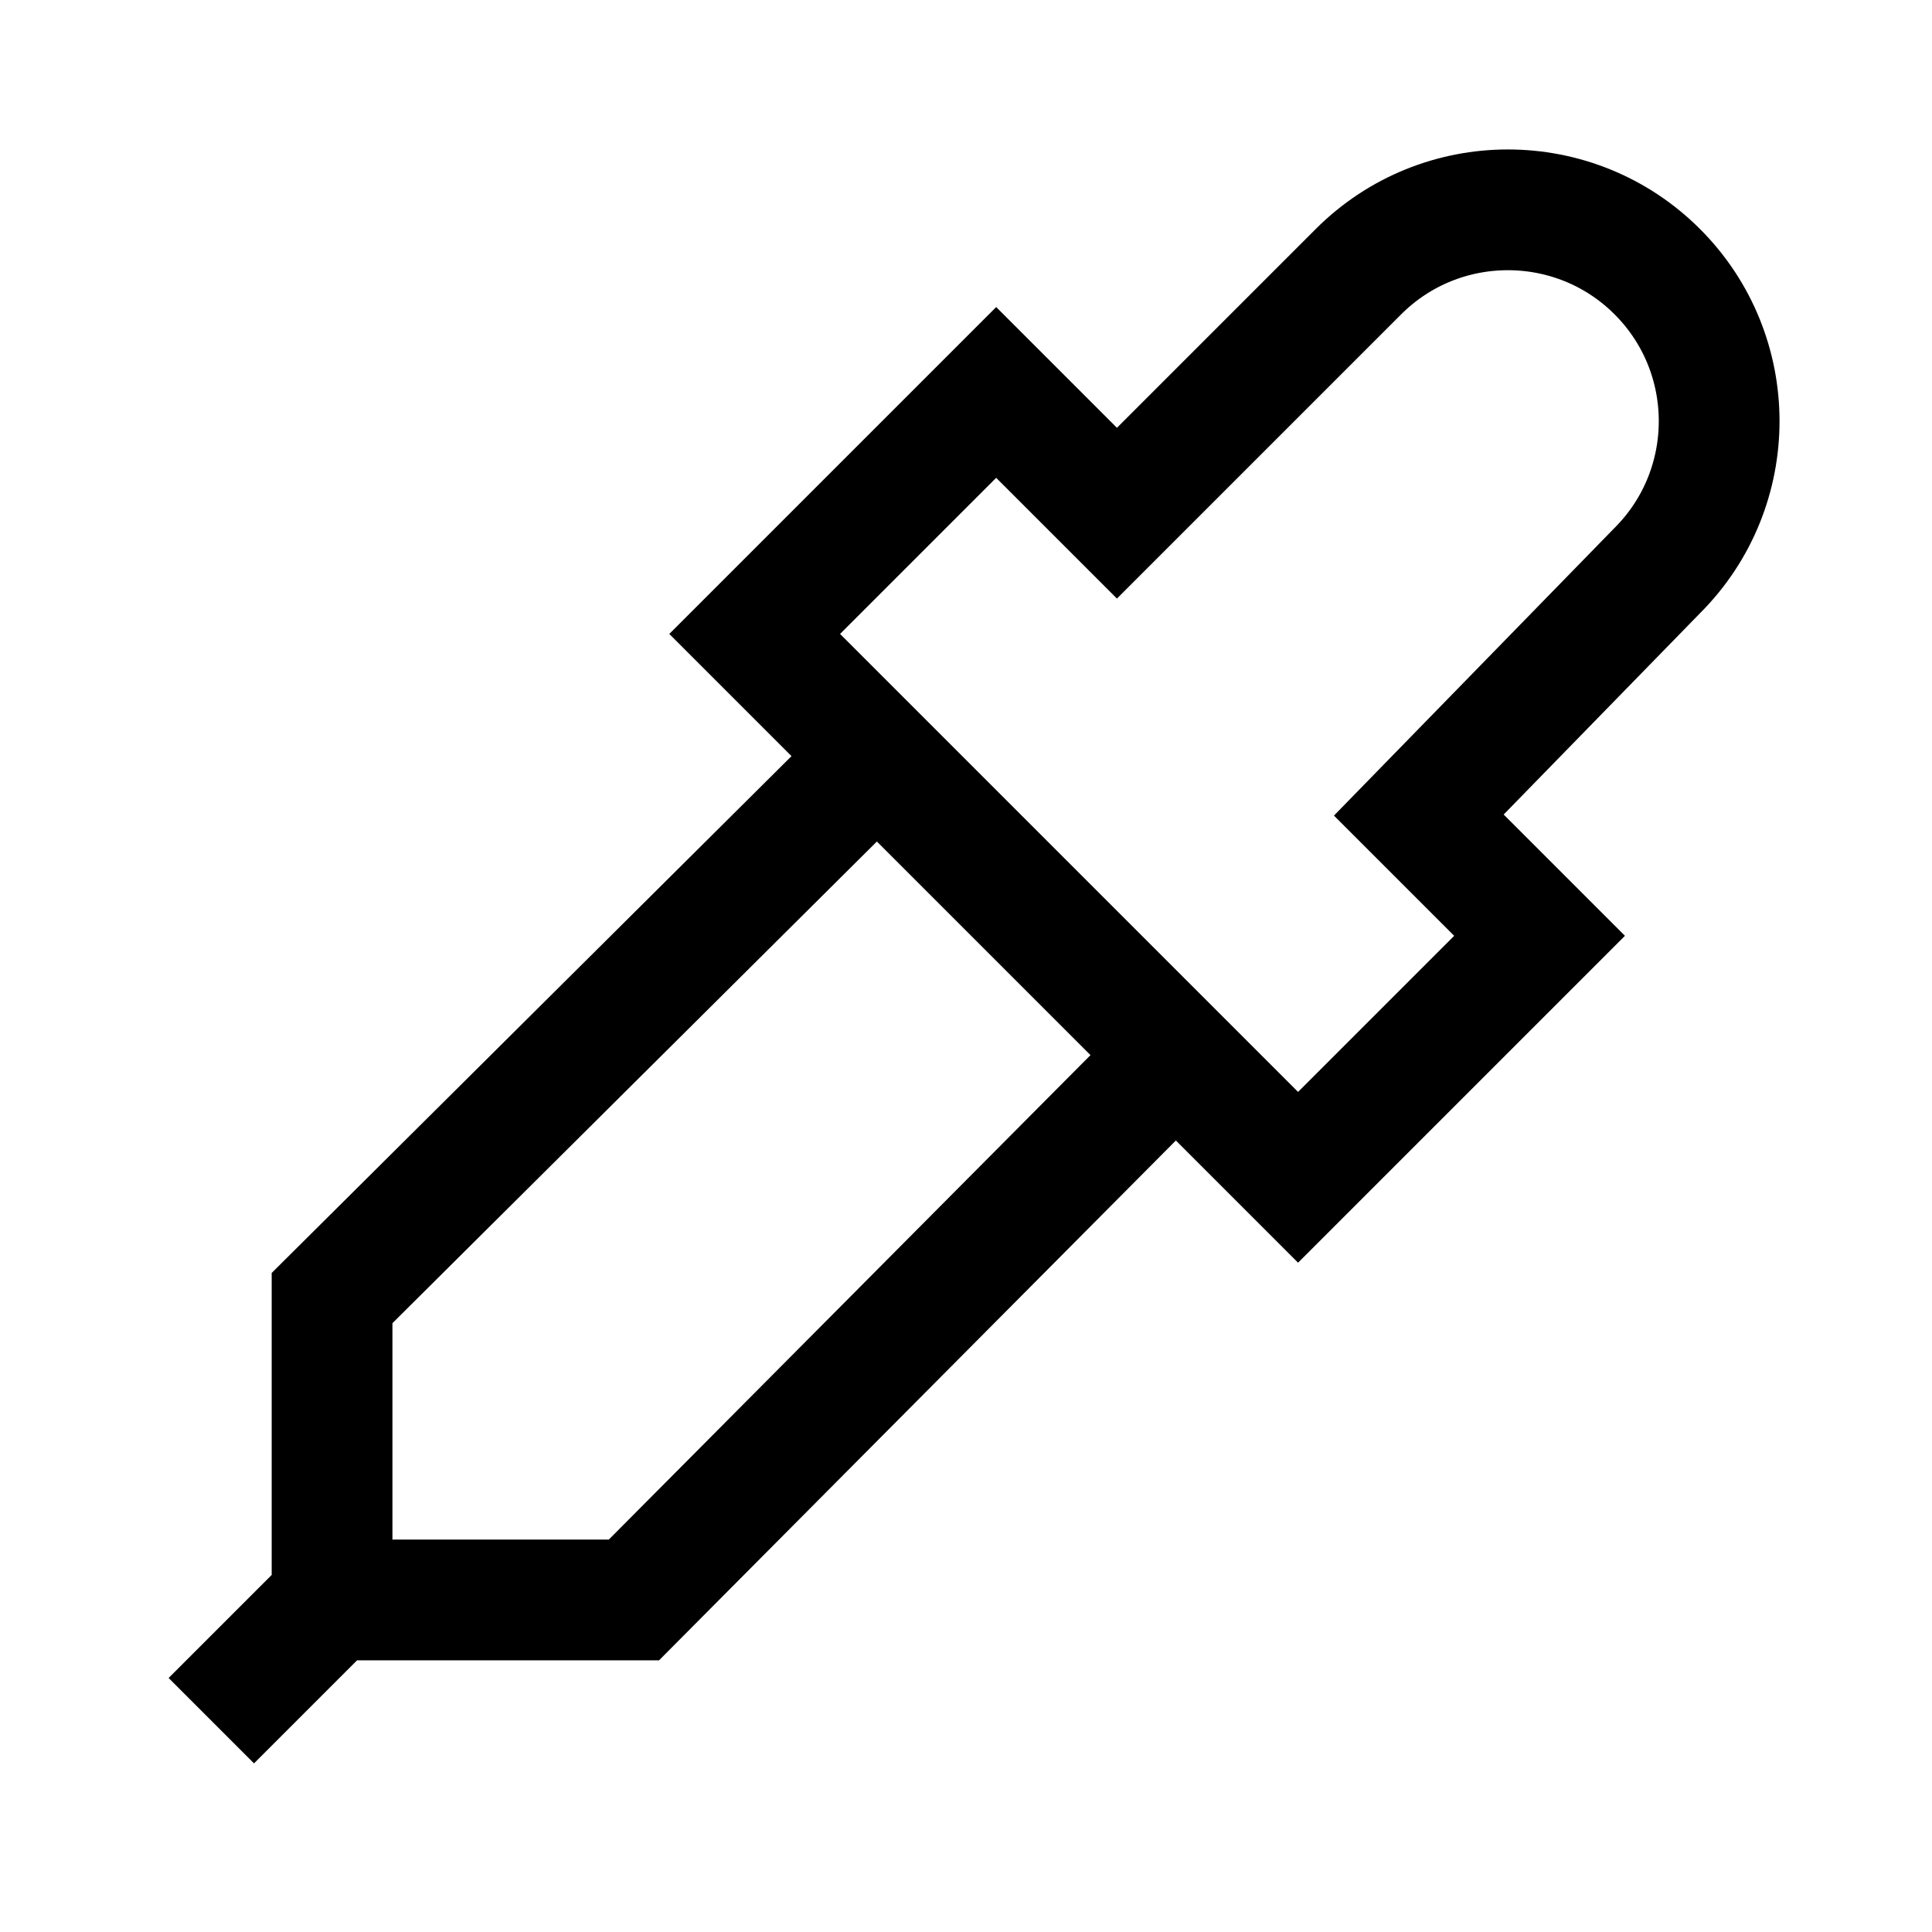 <svg fill="none" stroke="currentColor"    version="1.1" viewBox="0 0 16 16" xmlns="http://www.w3.org/2000/svg">
 <path d="m9.25 4.25 2-2c0.683-0.683 1.792-0.683 2.475 0 0.683 0.683 0.683 1.792 0 2.475l-1.975 2.025 1 1-2 2-4.5-4.5 2-2zm-6.5 9-1 1m7.987-5.513-4.487 4.513h-2.5v-2.5l4.513-4.487" fill="none" stroke="currentColor"   />
</svg>
